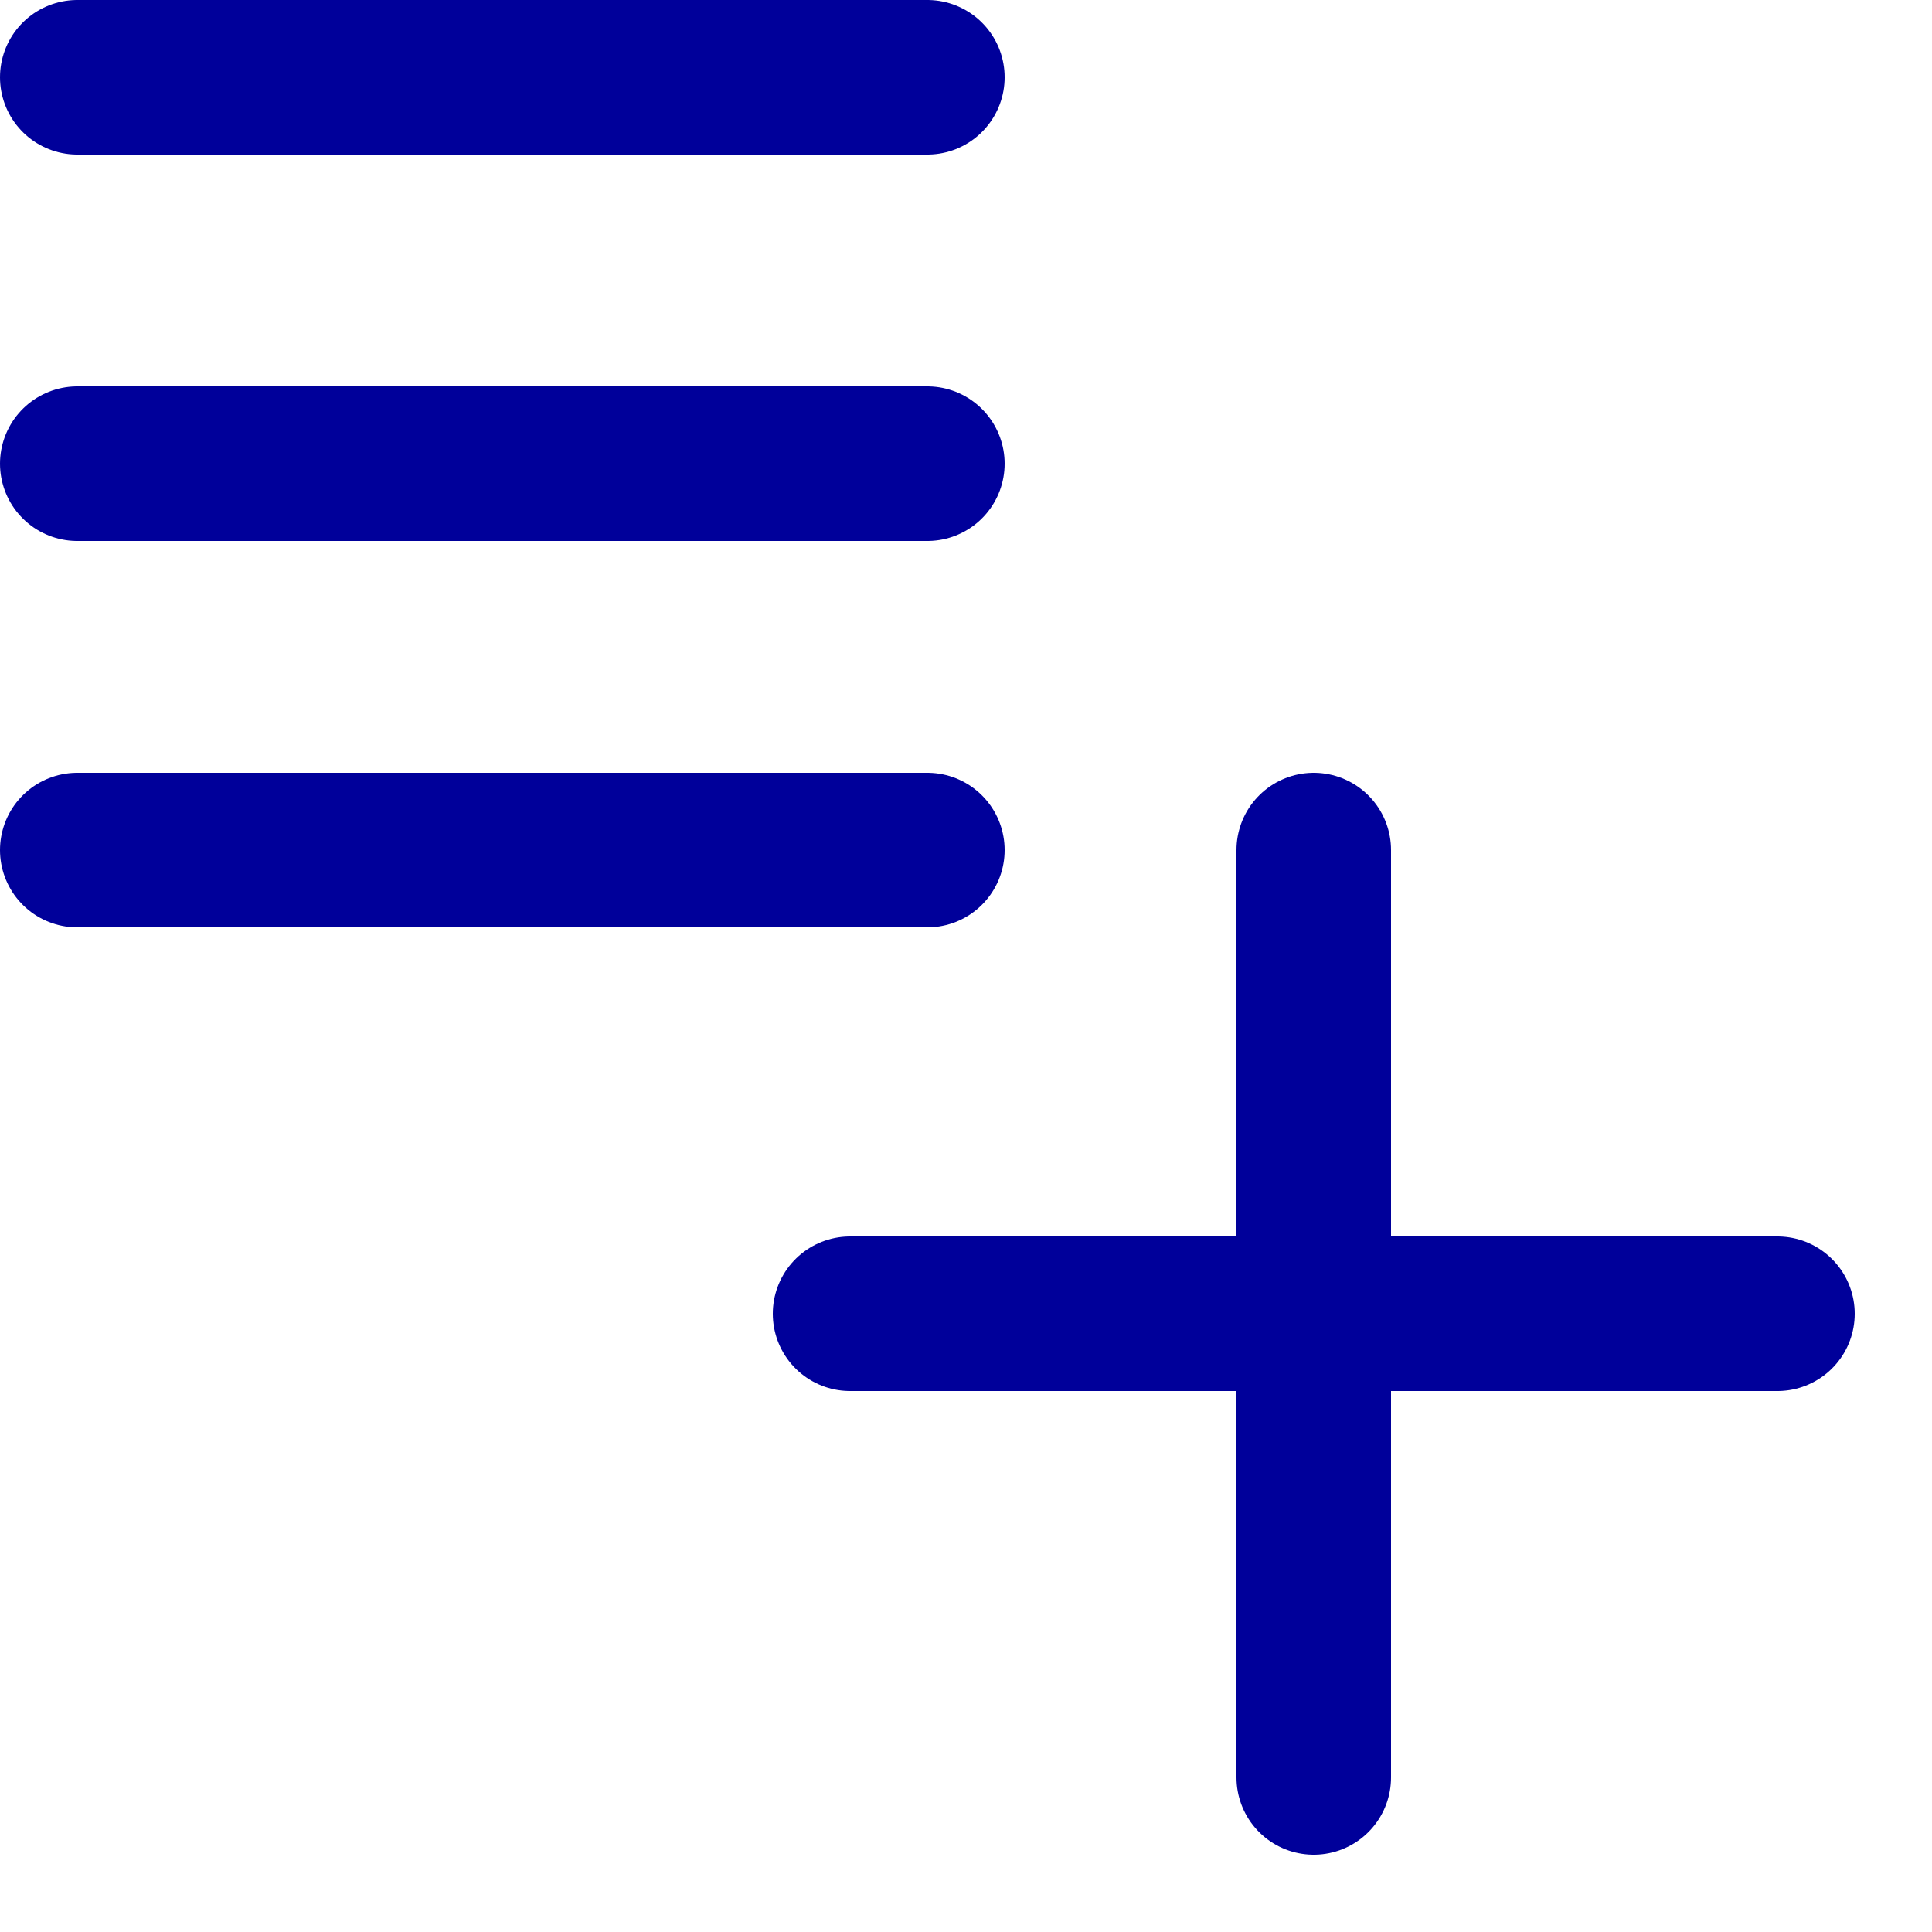 <svg enable-background="new 0 0 25 25" width="100" height="100" viewBox ="0 0 25 25" xmlns="http://www.w3.org/2000/svg"><title>list-add</title><g style="fill:none;stroke:#00009a;stroke-width:2;stroke-linecap:round;stroke-linejoin:round;stroke-miterlimit:10"><path d="m1 1h11"/><path d="m1 6h11"/><path d="m1 11h11"/><path d="m17 11v12"/><path d="m23 17h-12"/></g></svg>